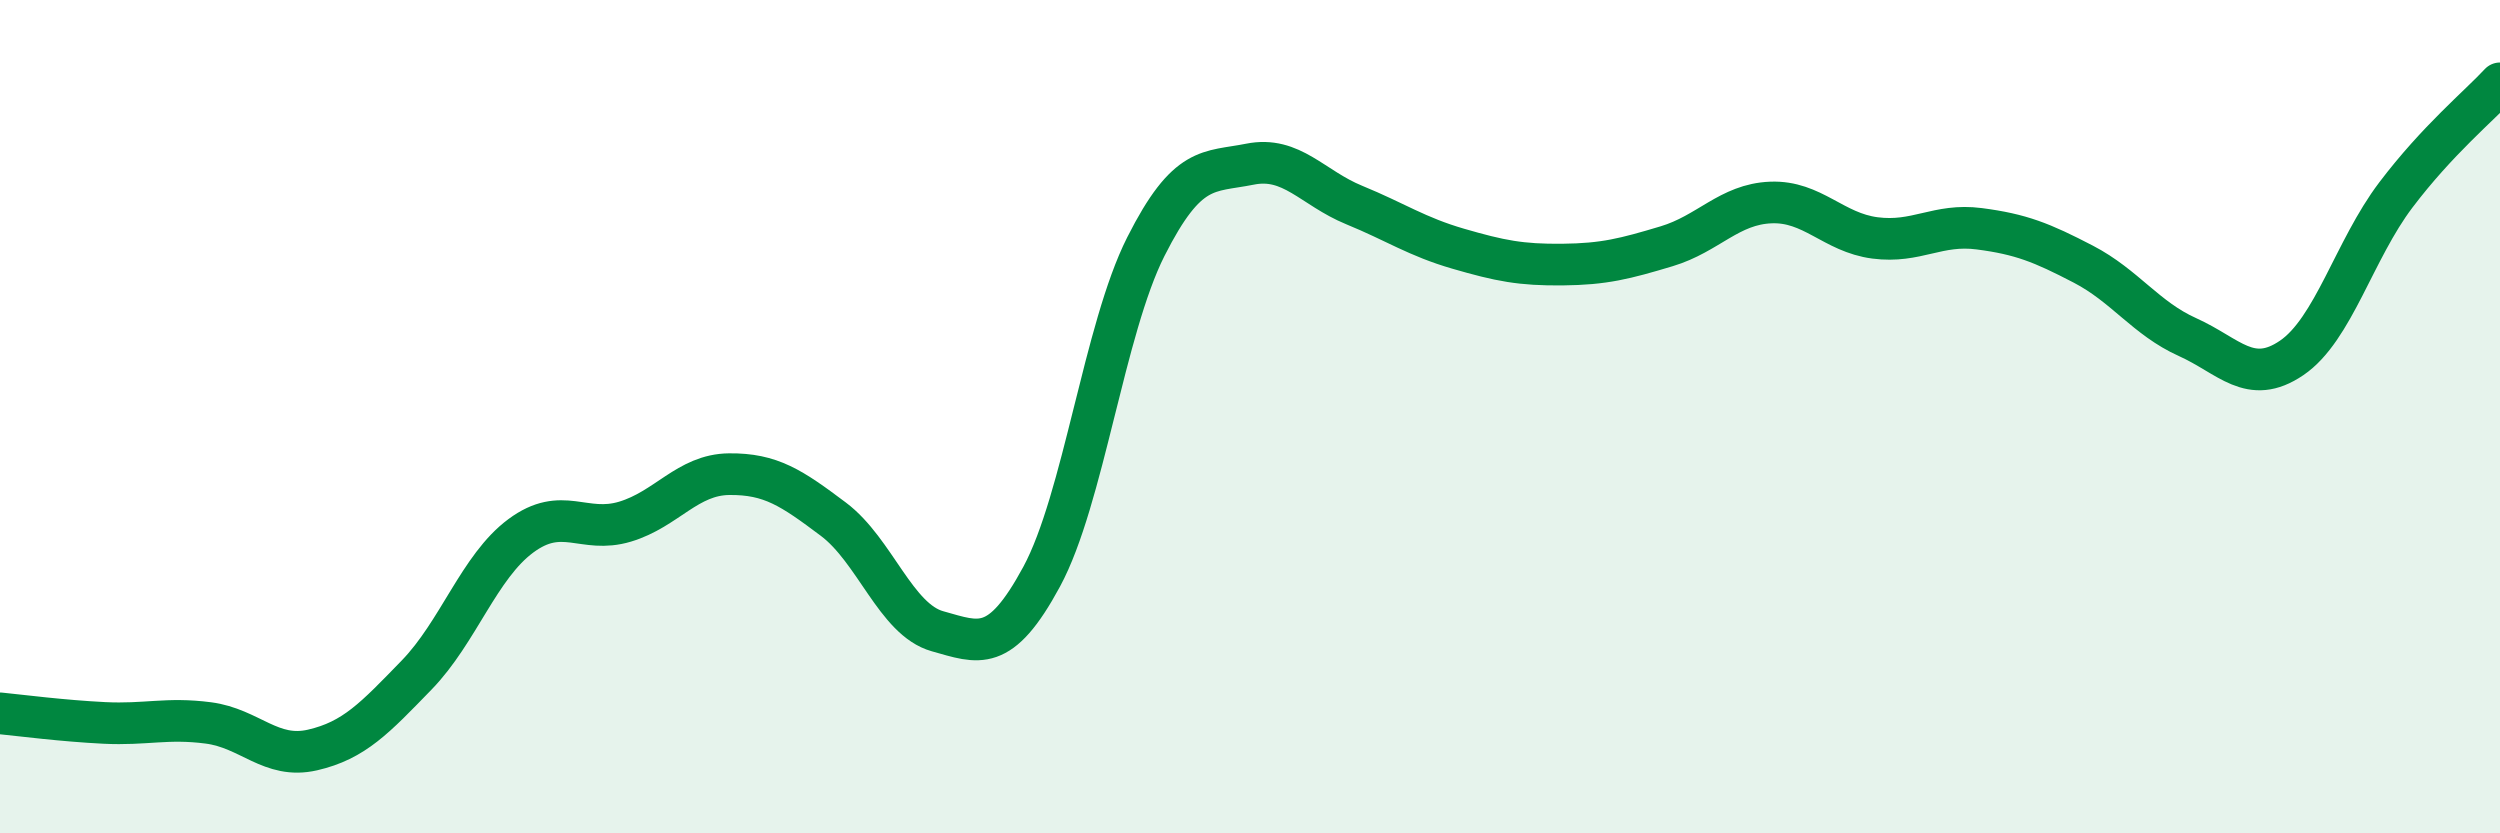 
    <svg width="60" height="20" viewBox="0 0 60 20" xmlns="http://www.w3.org/2000/svg">
      <path
        d="M 0,17.12 C 0.5,17.17 1.5,17.3 2.5,17.35 C 3.5,17.4 4,17.22 5,17.35 C 6,17.48 6.5,18.23 7.5,18 C 8.5,17.77 9,17.23 10,16.2 C 11,15.17 11.5,13.6 12.5,12.86 C 13.5,12.12 14,12.82 15,12.52 C 16,12.22 16.5,11.39 17.5,11.38 C 18.5,11.37 19,11.71 20,12.46 C 21,13.21 21.5,14.87 22.5,15.15 C 23.5,15.43 24,15.69 25,13.84 C 26,11.99 26.5,7.9 27.5,5.92 C 28.5,3.94 29,4.14 30,3.94 C 31,3.74 31.5,4.51 32.5,4.92 C 33.5,5.33 34,5.68 35,5.97 C 36,6.26 36.5,6.36 37.5,6.35 C 38.5,6.34 39,6.21 40,5.91 C 41,5.61 41.5,4.9 42.5,4.86 C 43.5,4.82 44,5.58 45,5.71 C 46,5.84 46.5,5.36 47.5,5.49 C 48.5,5.62 49,5.82 50,6.34 C 51,6.86 51.5,7.64 52.5,8.09 C 53.5,8.54 54,9.27 55,8.59 C 56,7.91 56.5,6 57.5,4.68 C 58.5,3.36 59.5,2.54 60,2L60 20L0 20Z"
        fill="#008740"
        opacity="0.1"
        stroke-linecap="round"
        stroke-linejoin="round"
      />
      <path
        d="M 0,17.12 C 0.5,17.17 1.5,17.3 2.5,17.35 C 3.5,17.4 4,17.22 5,17.35 C 6,17.48 6.5,18.23 7.5,18 C 8.5,17.77 9,17.23 10,16.2 C 11,15.17 11.5,13.6 12.5,12.86 C 13.5,12.12 14,12.82 15,12.52 C 16,12.22 16.5,11.39 17.5,11.38 C 18.5,11.37 19,11.71 20,12.46 C 21,13.21 21.5,14.87 22.5,15.15 C 23.5,15.43 24,15.69 25,13.84 C 26,11.99 26.5,7.9 27.5,5.92 C 28.5,3.94 29,4.14 30,3.94 C 31,3.74 31.5,4.51 32.5,4.92 C 33.5,5.33 34,5.68 35,5.97 C 36,6.26 36.5,6.36 37.5,6.35 C 38.5,6.34 39,6.21 40,5.91 C 41,5.61 41.5,4.9 42.5,4.86 C 43.5,4.82 44,5.58 45,5.71 C 46,5.84 46.5,5.36 47.5,5.49 C 48.5,5.62 49,5.82 50,6.34 C 51,6.86 51.5,7.64 52.5,8.09 C 53.5,8.54 54,9.27 55,8.59 C 56,7.91 56.5,6 57.5,4.68 C 58.5,3.36 59.5,2.54 60,2"
        stroke="#008740"
        stroke-width="1"
        fill="none"
        stroke-linecap="round"
        stroke-linejoin="round"
      />
    </svg>
  